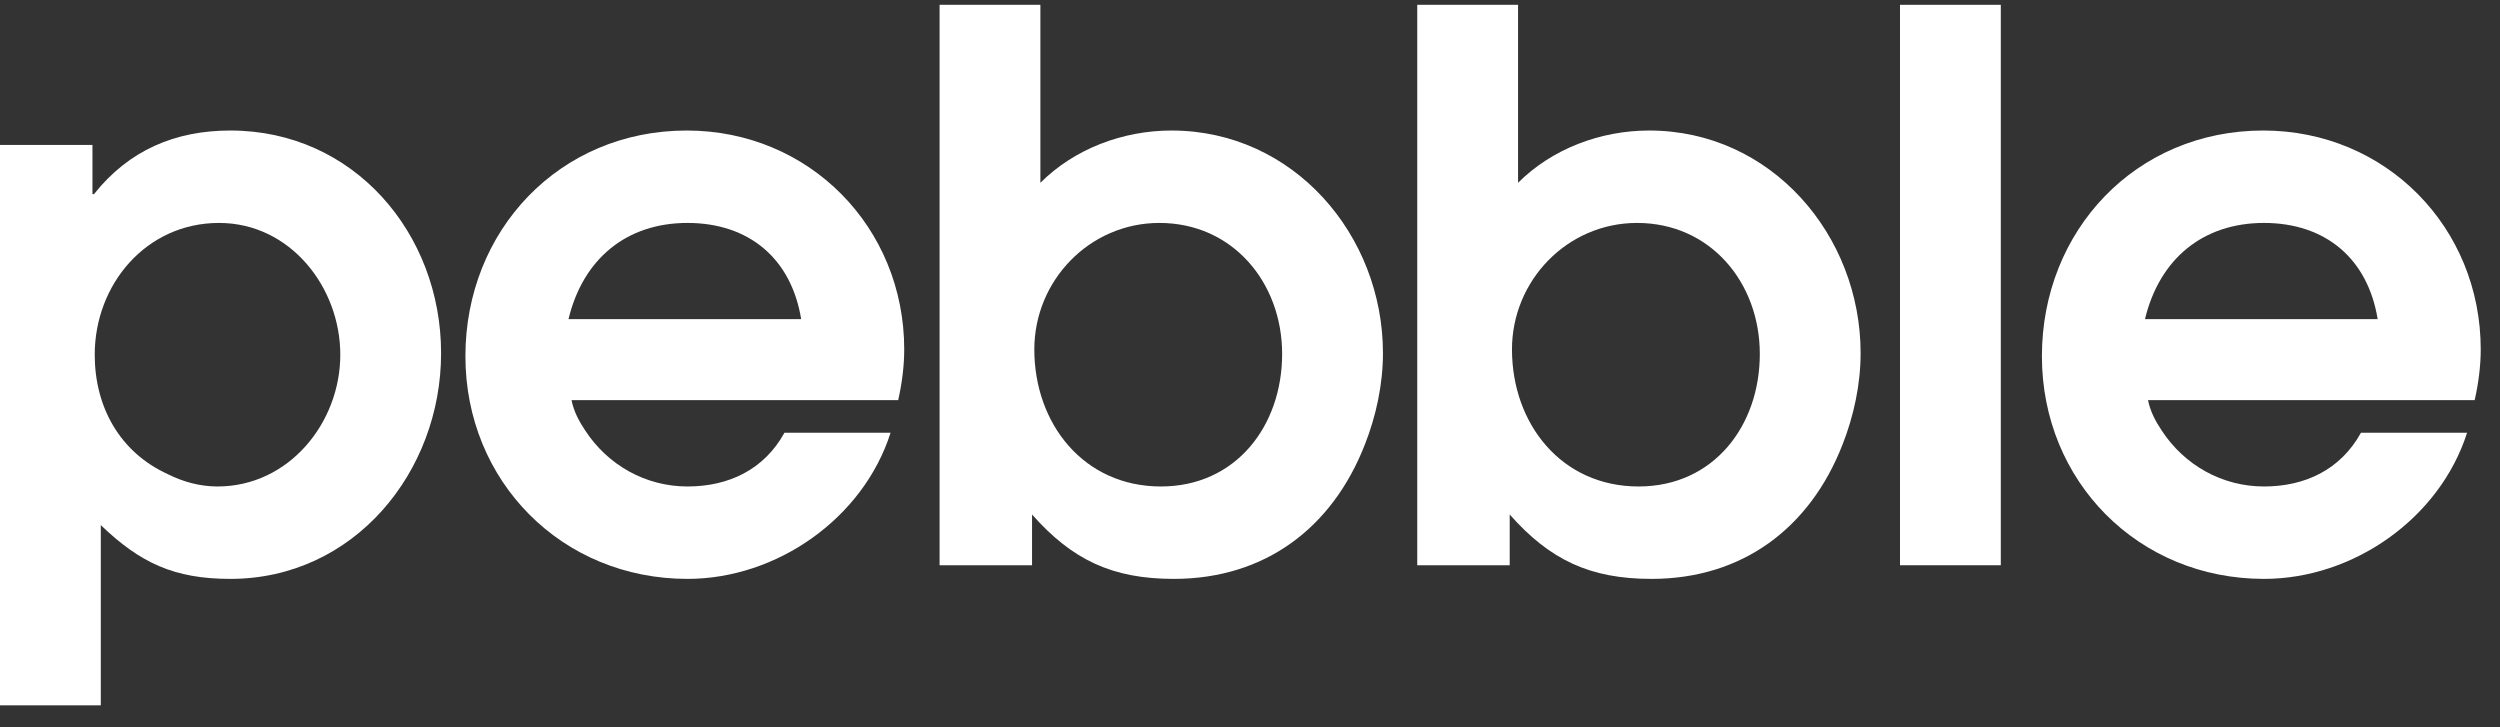 <svg xmlns="http://www.w3.org/2000/svg" width="110" height="32" viewBox="0 0 110 32" fill="none"><rect x="0" y="0" width="110" height="32" fill="#333333" stroke="none"/><path d="M109.152 15.374C109.152 16.107 109.052 16.873 108.885 17.607H94.513C94.613 18.106 94.846 18.54 95.113 18.939C96.113 20.472 97.781 21.405 99.615 21.405C101.416 21.405 102.983 20.672 103.883 19.039H108.552C107.351 22.805 103.55 25.471 99.615 25.471C94.079 25.471 89.844 21.172 89.844 15.674C89.844 10.142 93.979 5.743 99.582 5.743C104.984 5.743 109.152 10.009 109.152 15.374ZM104.617 14.041C104.183 11.375 102.316 9.809 99.615 9.809C96.914 9.809 95.013 11.408 94.379 14.041H104.617Z" fill="white"></path><path d="M88.035 24.871H83.6V0.212H88.035V24.871Z" fill="white"></path><path d="M81.867 15.54C81.867 16.907 81.567 18.306 81.067 19.573C79.633 23.238 76.665 25.471 72.663 25.471C69.962 25.471 68.195 24.638 66.427 22.638V24.871H62.359V0.212H66.794V8.043C68.295 6.543 70.429 5.743 72.563 5.743C77.932 5.743 81.867 10.342 81.867 15.54ZM77.432 15.574C77.432 12.441 75.264 9.809 72.029 9.809C68.962 9.809 66.527 12.341 66.527 15.374C66.527 18.64 68.695 21.405 72.096 21.405C75.397 21.405 77.432 18.739 77.432 15.574Z" fill="white"></path><path d="M60.85 15.54C60.85 16.907 60.55 18.306 60.049 19.573C58.615 23.238 55.648 25.471 51.646 25.471C48.945 25.471 47.177 24.638 45.41 22.638V24.871H41.342V0.212H45.777V8.043C47.277 6.543 49.412 5.743 51.546 5.743C56.915 5.743 60.85 10.342 60.85 15.54ZM56.414 15.574C56.414 12.441 54.247 9.809 51.012 9.809C47.944 9.809 45.51 12.341 45.51 15.374C45.51 18.64 47.678 21.405 51.079 21.405C54.38 21.405 56.414 18.739 56.414 15.574Z" fill="white"></path><path d="M39.786 15.374C39.786 16.107 39.686 16.873 39.52 17.607H25.147C25.247 18.106 25.48 18.54 25.747 18.939C26.748 20.472 28.415 21.405 30.249 21.405C32.05 21.405 33.617 20.672 34.517 19.039H39.186C37.986 22.805 34.184 25.471 30.249 25.471C24.713 25.471 20.478 21.172 20.478 15.674C20.478 10.142 24.613 5.743 30.216 5.743C35.618 5.743 39.786 10.009 39.786 15.374ZM35.251 14.041C34.818 11.375 32.95 9.809 30.249 9.809C27.548 9.809 25.647 11.408 25.014 14.041H35.251Z" fill="white"></path><path d="M19.408 15.54C19.408 20.772 15.573 25.471 10.137 25.471C7.67 25.471 6.169 24.771 4.435 23.105V31.036H-4.57764e-05V6.376H4.068V8.542H4.135C5.669 6.61 7.703 5.743 10.137 5.743C15.573 5.743 19.408 10.275 19.408 15.54ZM14.973 15.607C14.973 12.641 12.772 9.809 9.637 9.809C6.436 9.809 4.168 12.508 4.168 15.607C4.168 17.906 5.269 19.906 7.403 20.872C8.07 21.205 8.804 21.405 9.571 21.405C12.705 21.405 14.973 18.606 14.973 15.607Z" fill="white"></path></svg>